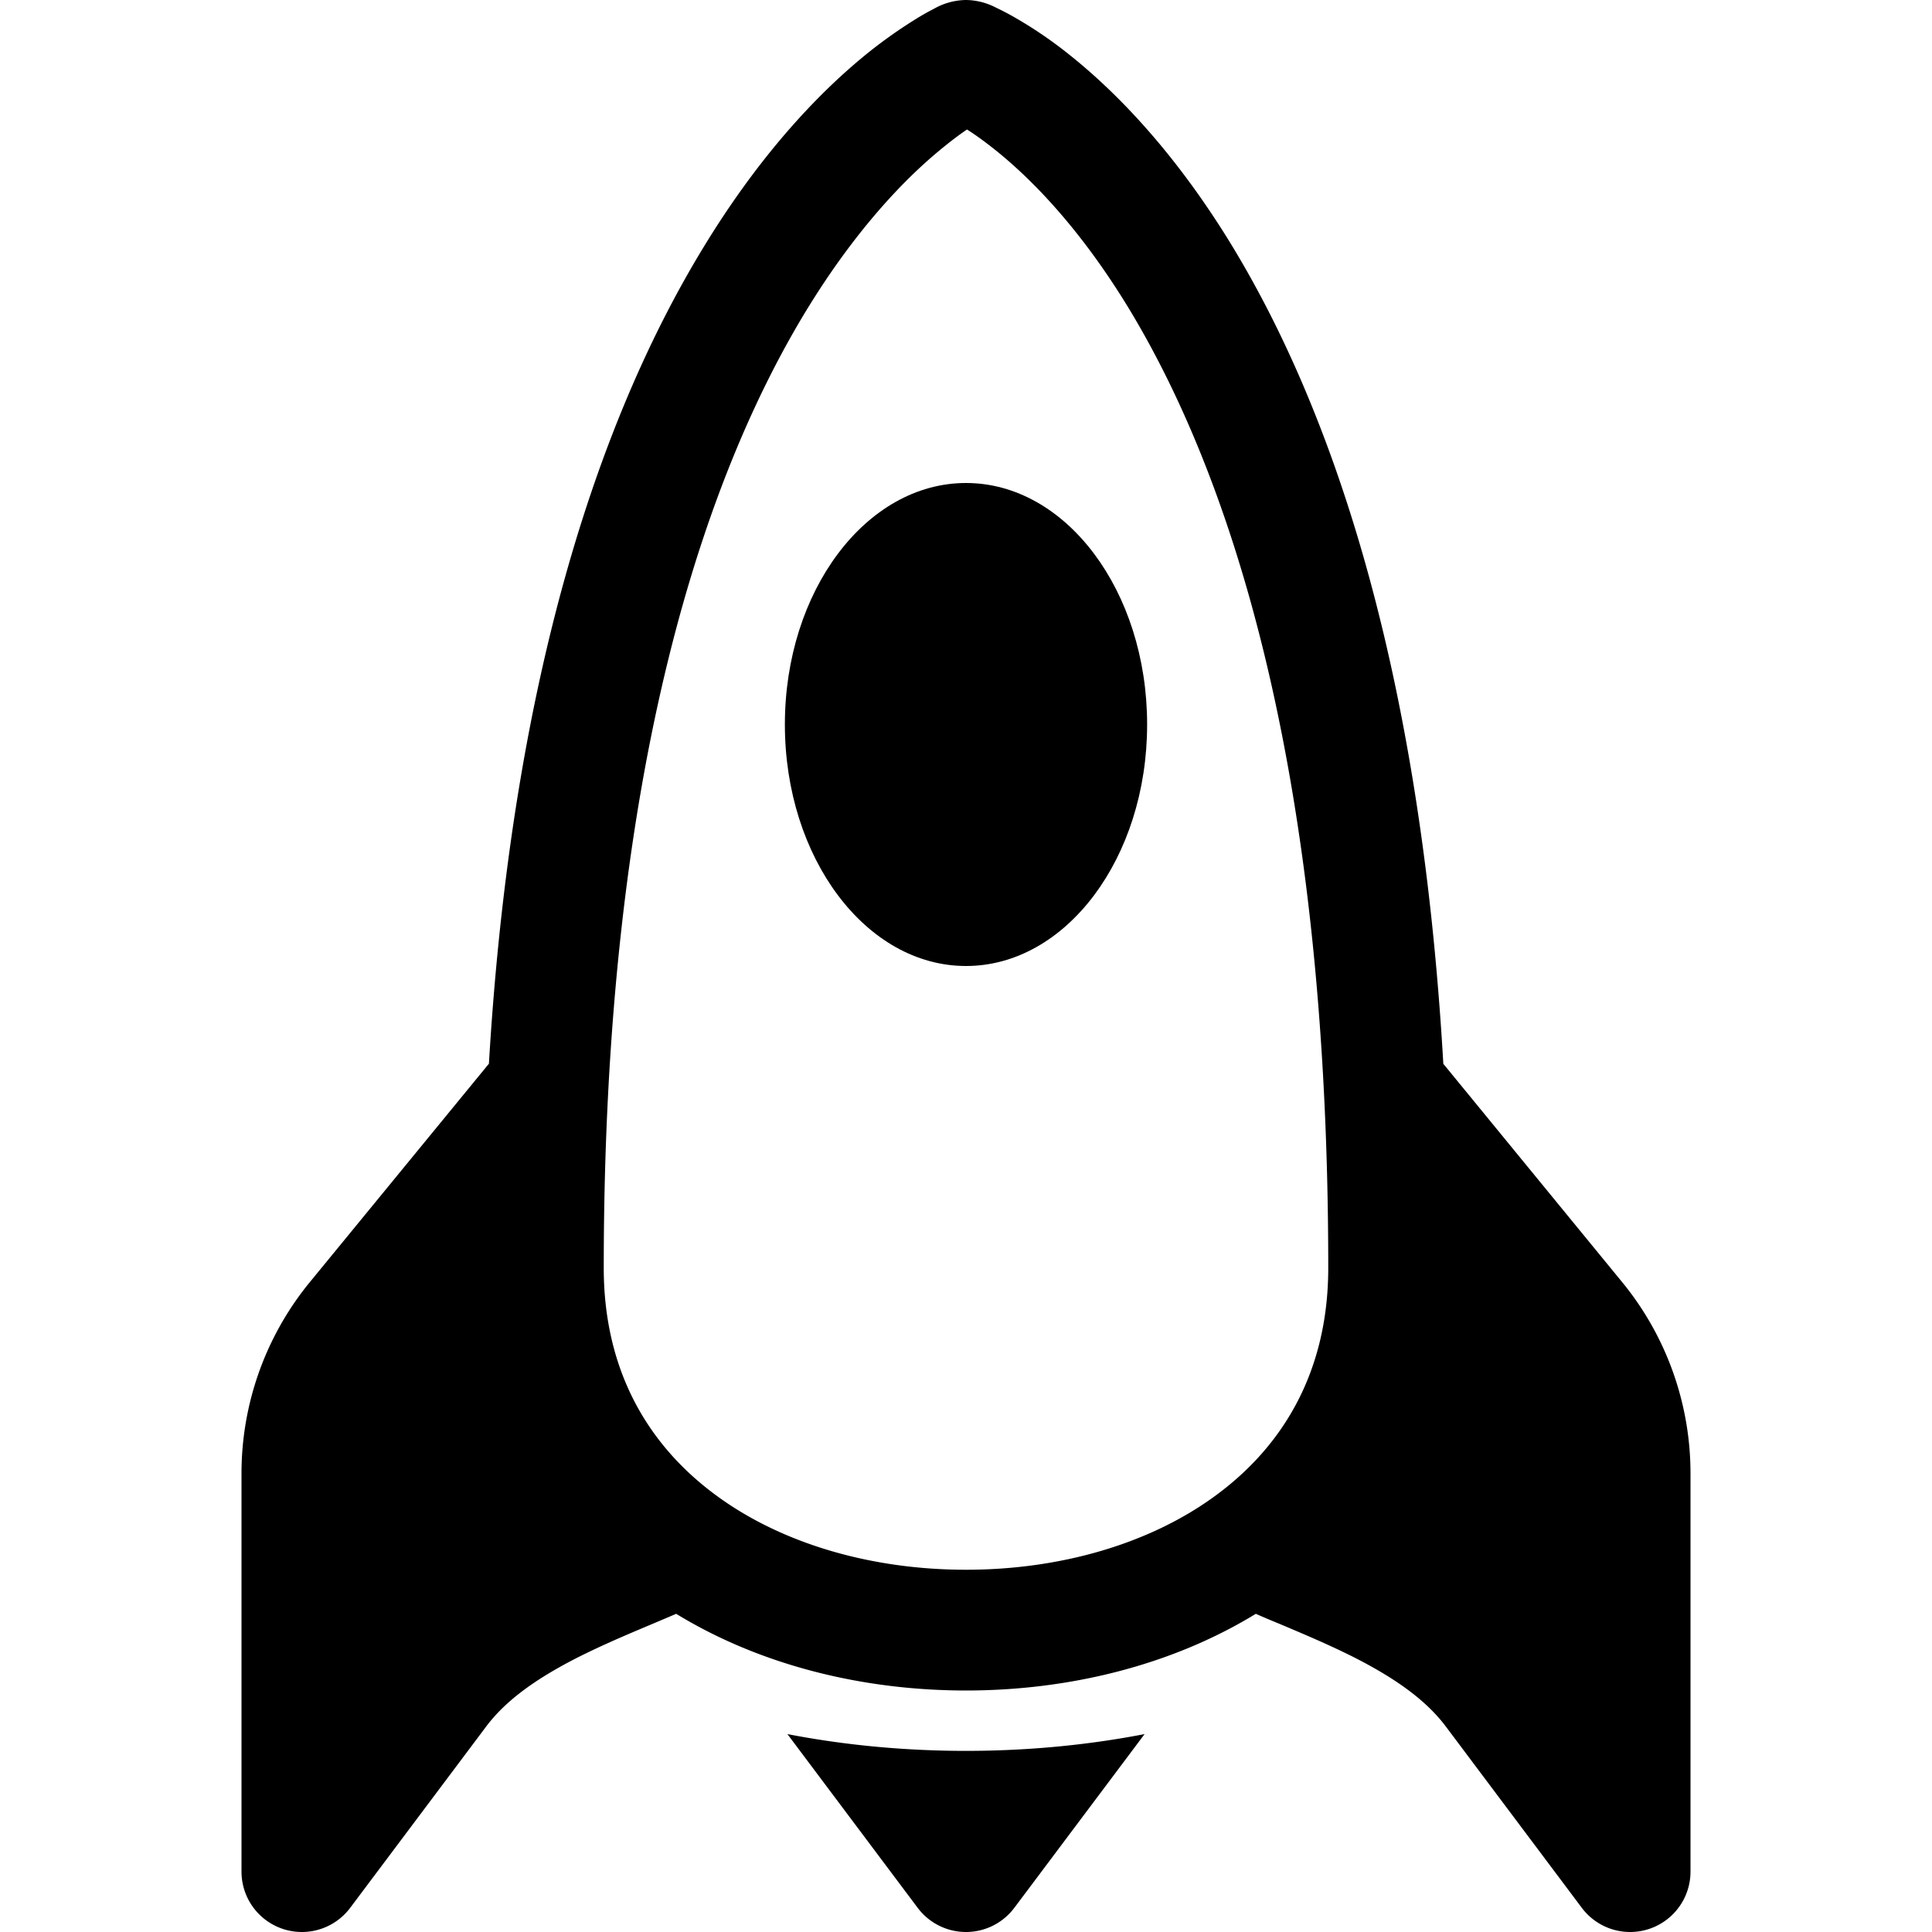 <?xml version="1.0" encoding="utf-8"?>
<!-- Generator: www.svgicons.com -->
<svg xmlns="http://www.w3.org/2000/svg" width="800" height="800" viewBox="0 0 16 16">
<g fill="currentColor"><path d="M8 8c.828 0 1.5-.895 1.5-2S8.828 4 8 4s-1.5.895-1.5 2S7.172 8 8 8"/><path d="M11.953 8.81c-.195-3.388-.968-5.507-1.777-6.819C9.707 1.233 9.23.751 8.857.454a3.5 3.5 0 0 0-.463-.315A2 2 0 0 0 8.25.064A.55.55 0 0 0 8 0a.55.55 0 0 0-.266.073a2 2 0 0 0-.142.08a4 4 0 0 0-.459.33c-.37.308-.844.803-1.31 1.57c-.805 1.322-1.577 3.433-1.774 6.756l-1.497 1.826l-.004.005A2.5 2.5 0 0 0 2 12.202V15.5a.5.5 0 0 0 .9.3l1.125-1.5c.166-.222.42-.4.752-.57c.214-.108.414-.192.625-.281l.198-.084c.7.428 1.55.635 2.4.635s1.7-.207 2.4-.635q.1.044.196.083c.213.09.413.174.627.282c.332.17.586.348.752.57l1.125 1.5a.5.5 0 0 0 .9-.3v-3.298a2.5 2.5 0 0 0-.548-1.562zM12 10.445v.055c0 .866-.284 1.585-.75 2.14c.146.064.292.13.425.199c.39.197.8.46 1.1.86L13 14v-1.798a1.5 1.5 0 0 0-.327-.935zM4.75 12.64C4.284 12.085 4 11.366 4 10.5v-.054l-.673.82a1.5 1.5 0 0 0-.327.936V14l.225-.3c.3-.4.71-.664 1.1-.861c.133-.068.279-.135.425-.199M8.009 1.073q.096.06.226.163c.284.226.683.621 1.09 1.28C10.137 3.836 11 6.237 11 10.5c0 .858-.374 1.48-.943 1.893C9.517 12.786 8.781 13 8 13s-1.517-.214-2.057-.607C5.373 11.979 5 11.358 5 10.5c0-4.182.86-6.586 1.677-7.928c.409-.67.81-1.082 1.096-1.32q.136-.113.236-.18Z"/><path d="M9.479 14.361c-.48.093-.98.139-1.479.139s-.999-.046-1.479-.139L7.6 15.8a.5.5 0 0 0 .8 0z"/></g>
</svg>